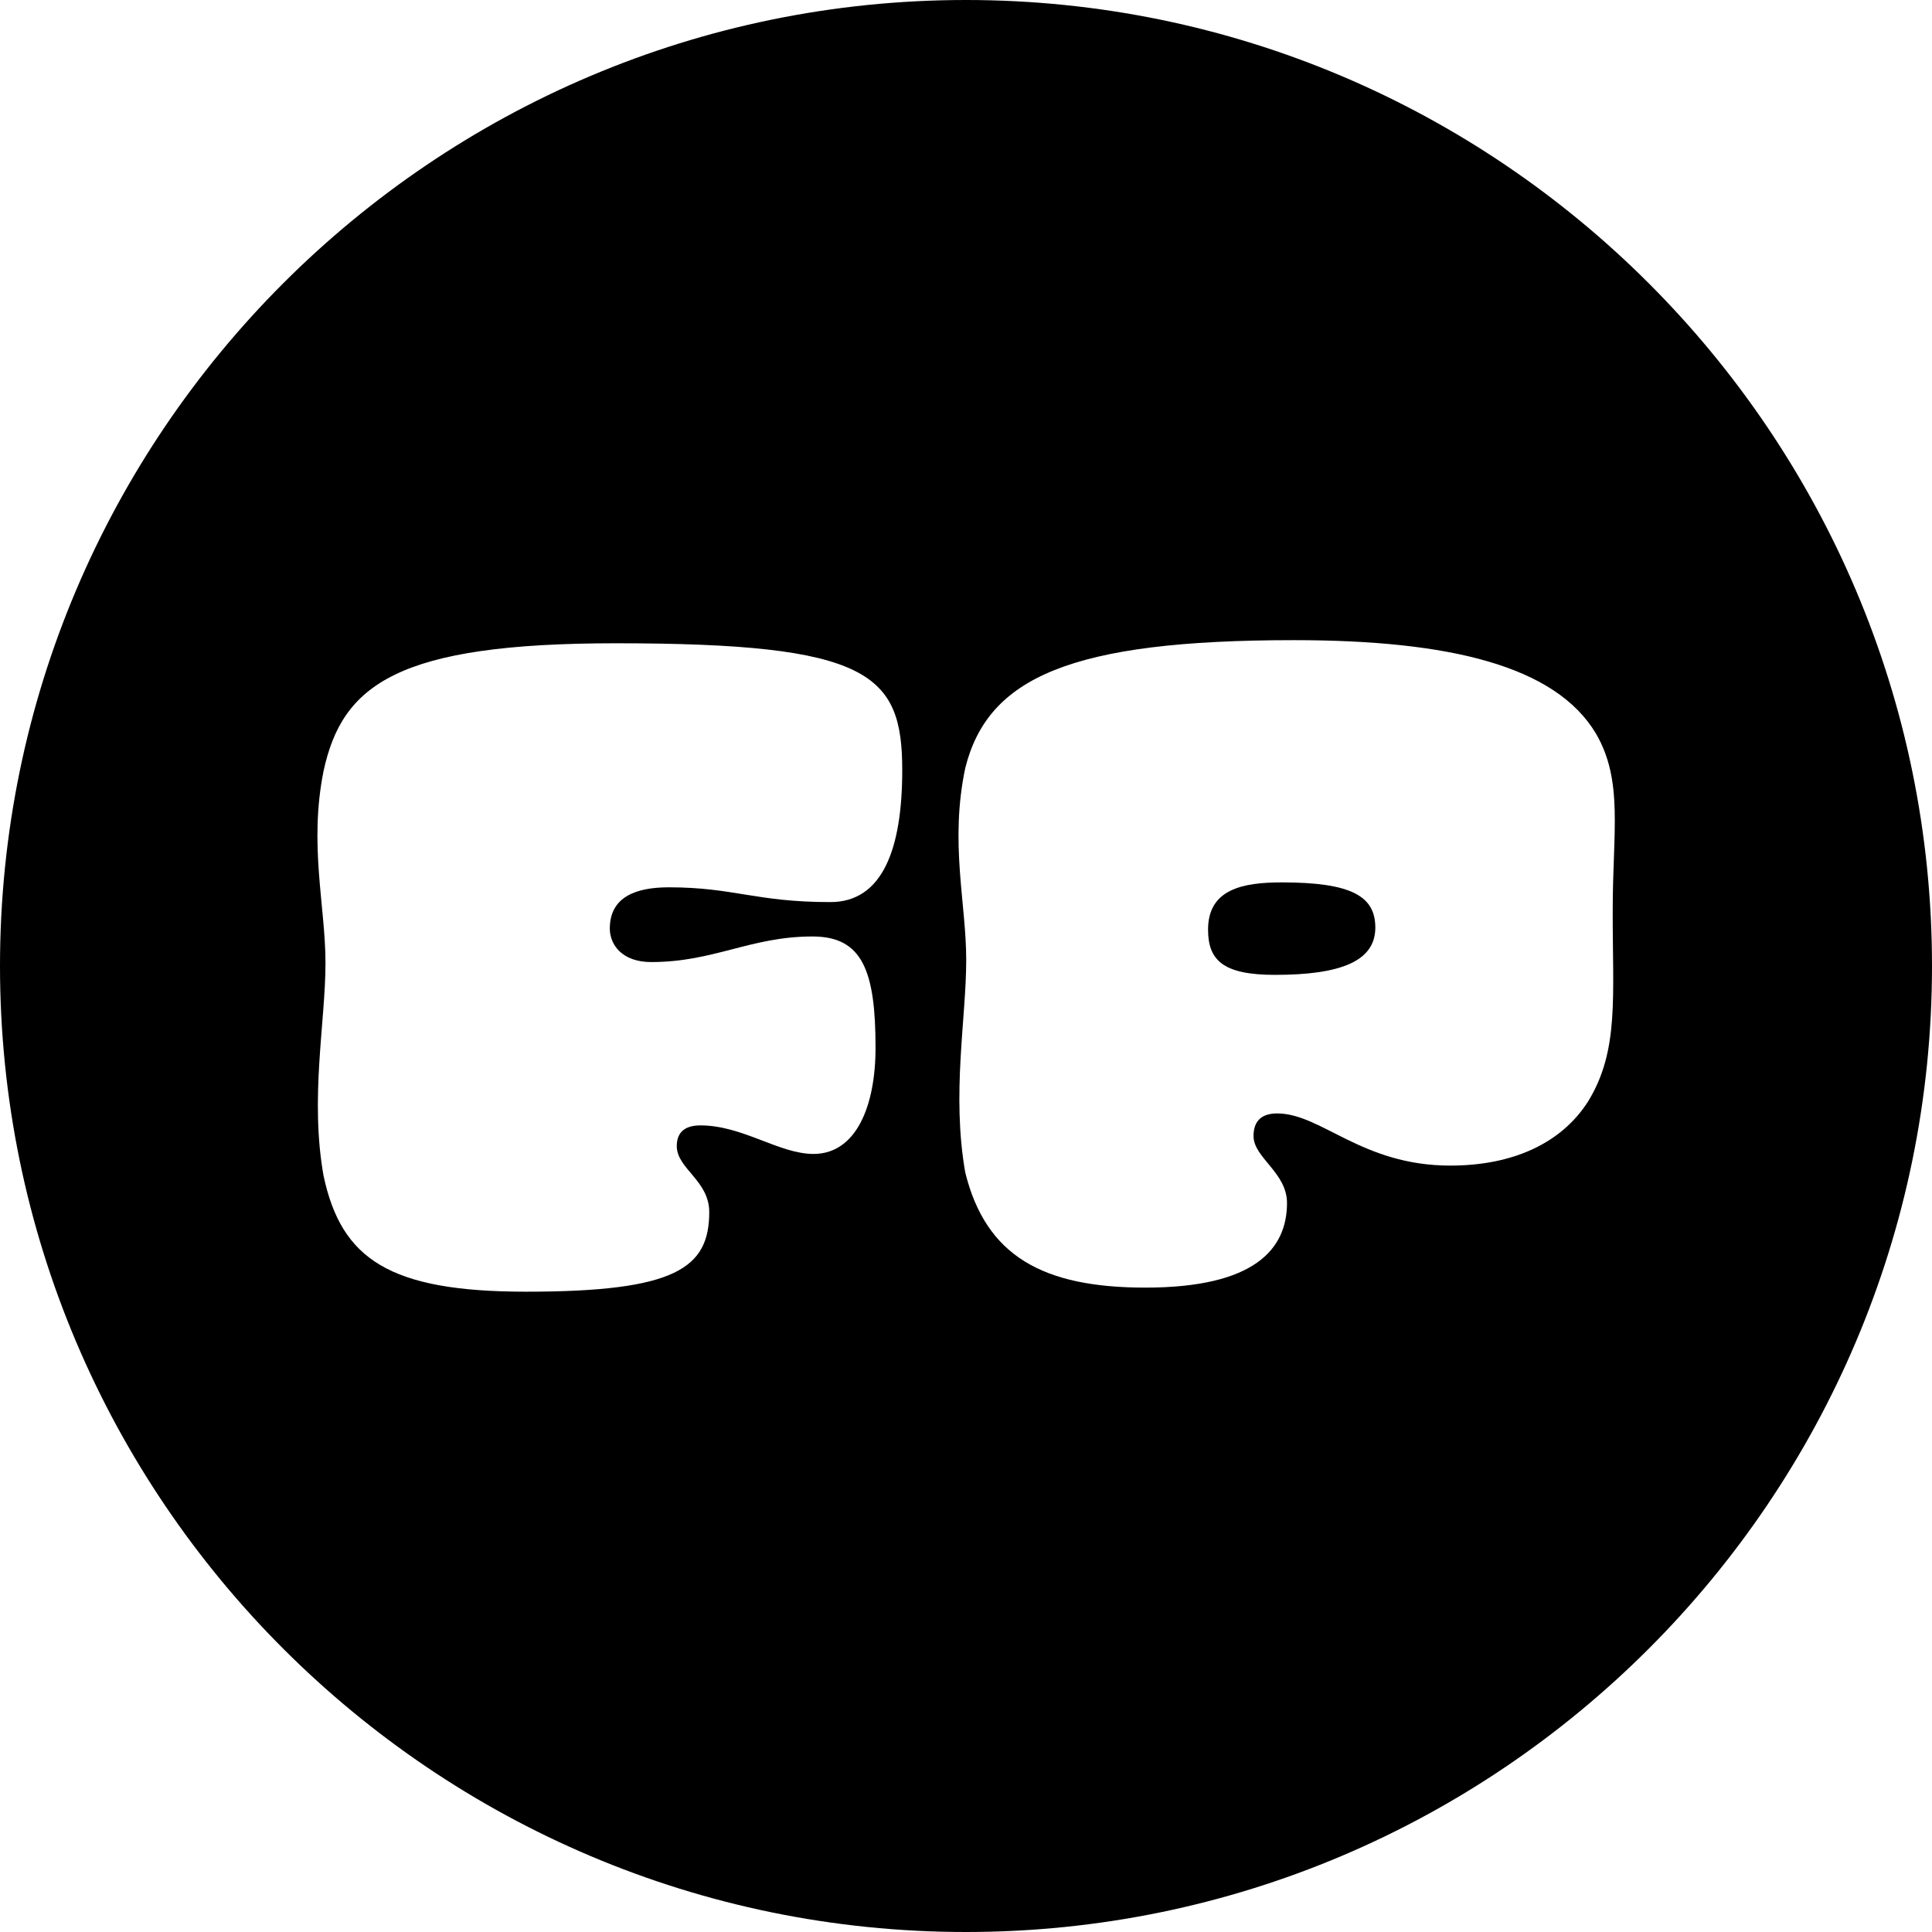 <svg xmlns="http://www.w3.org/2000/svg" viewBox="0 0 502.23 502.23"><g id="Layer_2" data-name="Layer 2"><g id="Layer_1-2" data-name="Layer 1"><path d="M251.11,0C112.64,0,0,112.66,0,251.11S112.64,502.23,251.11,502.23,502.23,389.57,502.23,251.11,389.57,0,251.11,0ZM169.28,250.09c16.37,0,25.83-6.65,41.95-6.65,13,0,16.37,9,16.37,28.91,0,15.34-5.12,27.62-16.12,27.62-8.95,0-18.41-7.42-29.41-7.42-4.6,0-6.14,2.31-6.14,5.38,0,5.88,8.44,8.95,8.44,17.14,0,14.57-8.7,20.71-47.58,20.71-35.55,0-48.08-8.44-52.69-30.18-3.58-20.21.51-39.9.51-55.25,0-14.84-4.35-30.69-.51-49.88,4.86-22.51,19.19-33.25,76-33.25,66,0,74.44,7.93,74.44,33,0,20.47-5.12,34.28-18.68,34.28-19.44,0-25.06-3.84-42-3.84-8.69,0-15.34,2.56-15.34,10.75C158.54,245.49,161.61,250.09,169.28,250.09Zm243.49,36.33C405.87,297.16,393.33,303,377,303c-23,0-33.51-13.56-45-13.56-4.86,0-6.14,2.82-6.14,5.89,0,5.63,8.7,9.46,8.7,17.39,0,12-8.44,22-36.83,22-26.6,0-41.44-8.19-46.81-29.93-3.58-20.46.25-39.9.25-55.25,0-14.83-4.34-30.44-.25-49.88,5.88-23.53,27.37-33.25,85.43-33.25,40.42,0,68,6.65,78.53,24.3,7.16,12.28,4.35,25.58,4.35,45.79C419.17,259.05,421,273.11,412.77,286.42Z"/><path d="M333.22,229.38c-10.23,0-19.18,1.78-19.18,12.27,0,7.93,3.84,11.77,17.39,11.77,17.14,0,26.09-3.58,26.09-12.28C357.52,233,351.38,229.38,333.22,229.38Z"/></g></g></svg>
